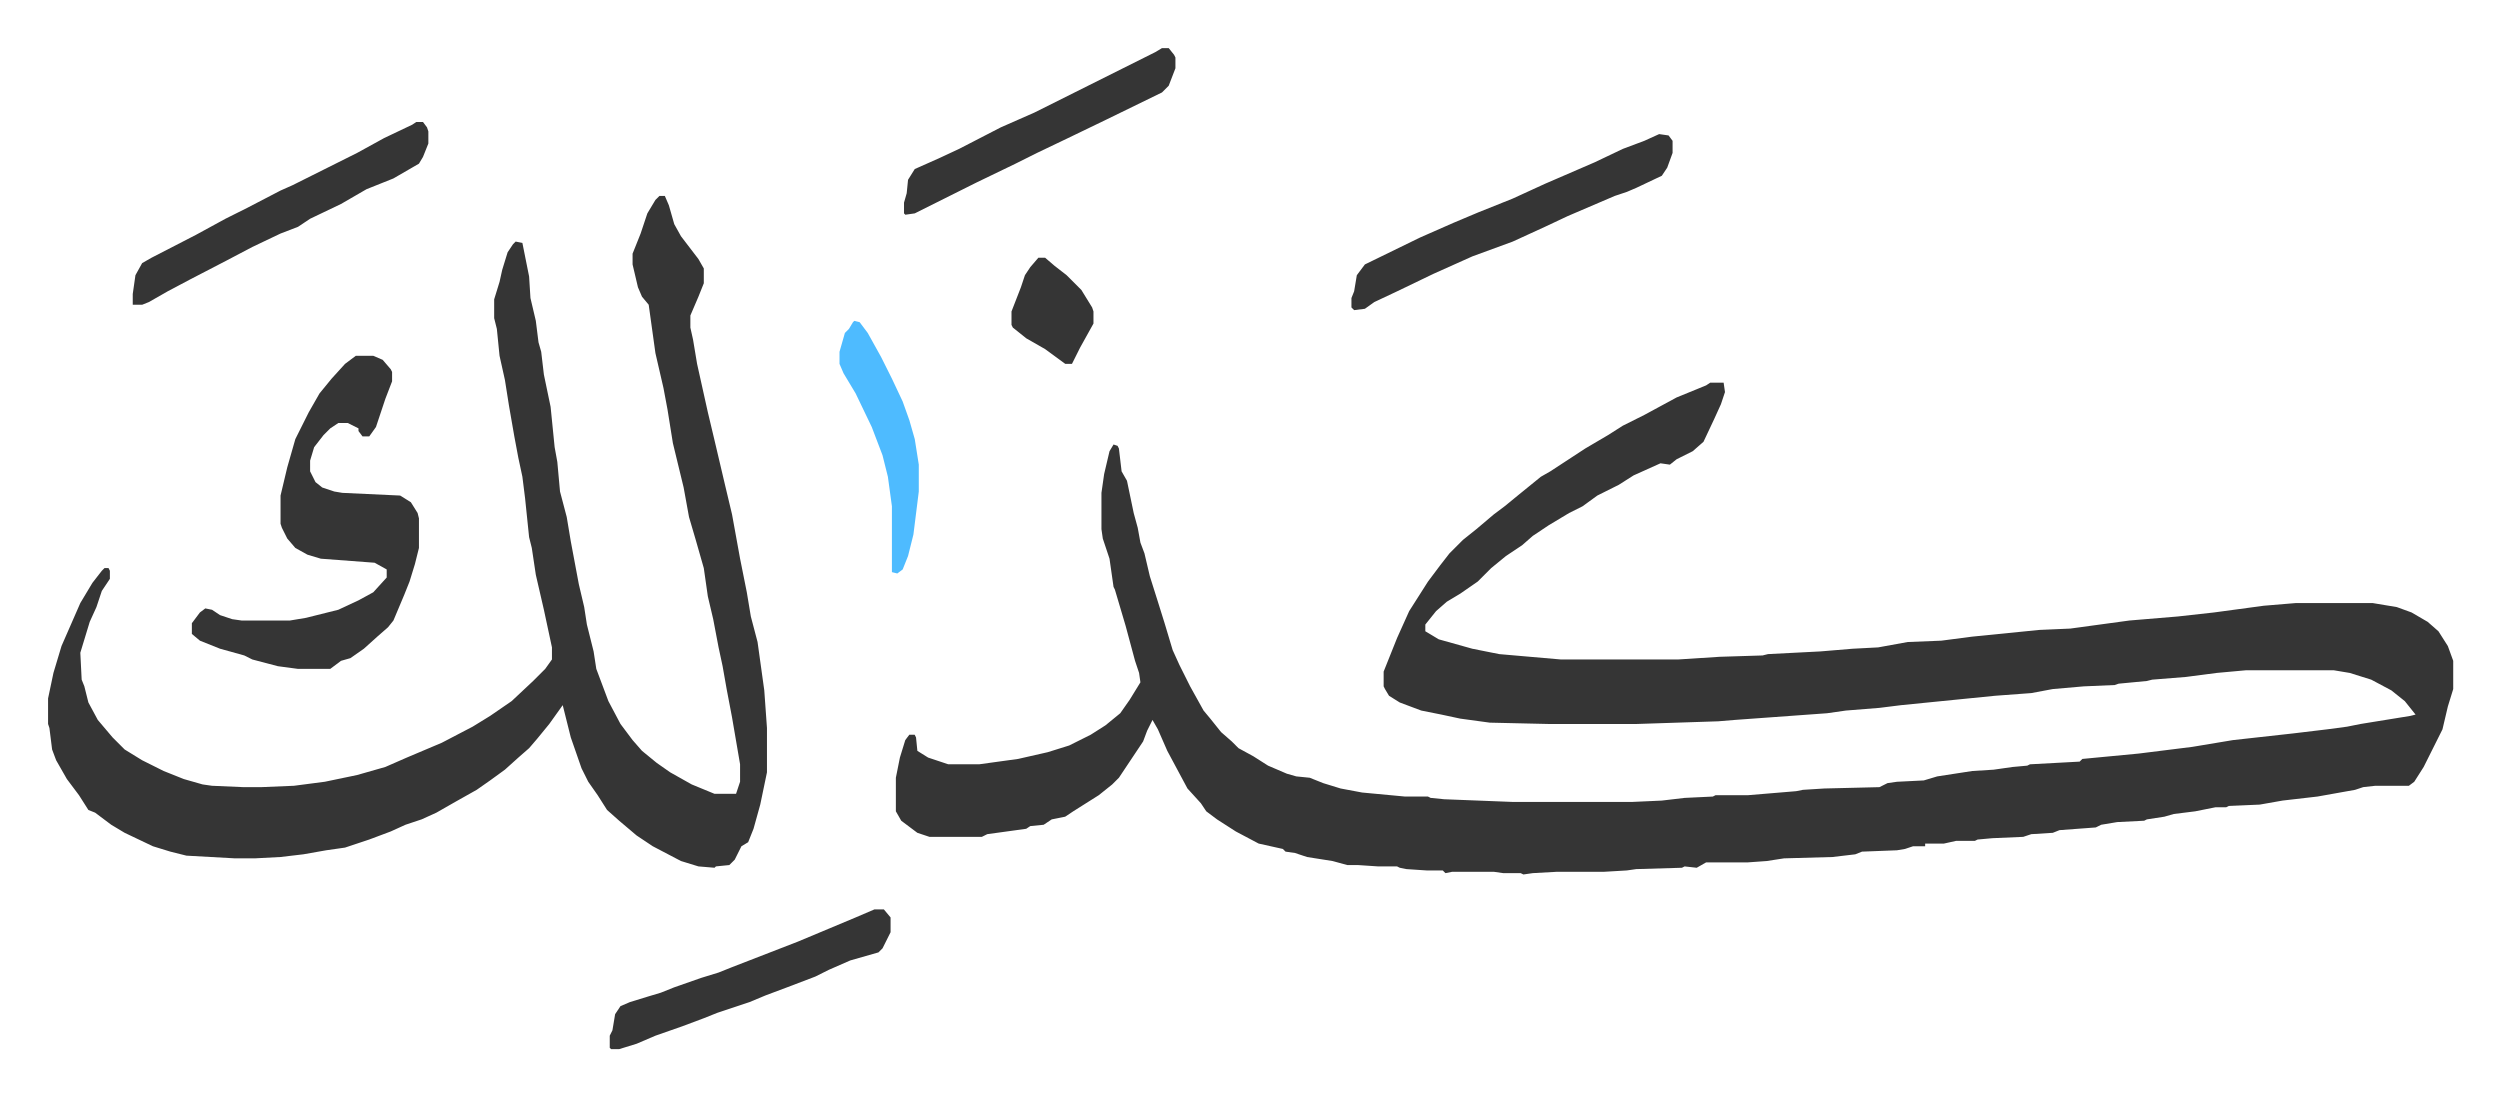 <svg xmlns="http://www.w3.org/2000/svg" viewBox="-35.8 344.2 1860.6 815.6">
    <path fill="#353535" id="rule_normal" d="M1237 629h10l1 7-3 9-5 11-8 17-8 7-12 6-5 4-7-1-20 9-11 7-16 8-11 8-10 5-15 9-12 8-8 7-12 8-11 9-10 10-13 9-10 6-8 7-8 10v5l10 6 25 7 20 4 46 4h87l31-2 32-1 4-1 39-2 24-2 19-1 22-4 25-1 23-3 50-5 23-1 44-6 36-3 27-3 37-5 24-2h57l18 3 11 4 12 7 8 7 7 11 4 11v21l-4 13-4 17-14 28-7 11-4 3h-25l-9 1-6 2-28 5-26 3-17 3-23 1-2 1h-8l-15 3-16 2-7 2-13 2-2 1-20 1-12 2-4 2-27 2-5 2-16 1-6 2-23 1-11 1-2 1h-14l-9 2h-14v2h-9l-6 2-6 1-26 1-5 2-17 2-36 1-13 2-14 1h-31l-7 4-9-1-2 1-34 1-7 1-17 1h-35l-18 1-7 1-2-1h-13l-7-1h-31l-5 1-2-2h-12l-15-1-5-1-2-1h-14l-15-1h-8l-11-3-19-3-9-3-7-1-2-2-18-4-17-9-14-9-8-6-4-6-10-11-15-28-7-16-4-7-4 8-3 8-18 27-5 5-10 8-19 12-6 4-10 2-6 4-10 1-3 2-29 4-4 2h-39l-9-3-12-9-4-7v-25l3-15 4-13 3-4h4l1 2 1 10 8 5 15 5h23l29-4 22-5 16-5 16-8 11-7 11-9 7-10 8-13-1-7-3-9-7-26-8-27-1-2-3-21-5-15-1-7v-27l2-14 4-17 3-5 3 1 1 2 2 17 4 7 5 24 3 11 2 11 3 8 4 17 6 19 5 16 6 20 5 11 8 16 10 18 5 6 8 10 8 7 5 5 11 6 11 7 14 6 7 2 10 1 10 4 13 4 16 3 32 3h17l2 1 10 1 51 2h89l22-1 17-2 21-1 2-1h24l36-3 5-1 16-1 41-1 6-3 7-1 20-1 10-3 26-4 16-1 14-2 11-1 2-1 37-2 2-2 42-4 40-5 30-5 45-5 25-3 15-2 10-2 37-6 4-1-8-10-10-8-15-8-16-5-12-2h-65l-22 2-23 3-25 2-4 1-21 2-3 1-23 1-23 2-16 3-27 2-50 5-20 2-16 2-25 2-14 2-69 5-12 1-61 2h-65l-44-1-22-3-14-3-15-3-16-6-8-5-3-5-1-2v-11l10-25 9-20 14-22 9-12 7-9 10-10 10-8 13-11 8-6 11-9 16-13 7-4 26-17 17-10 11-7 16-8 24-13 22-9zM455 490h4l3 7 4 14 5 9 13 17 4 7v11l-4 10-6 14v9l2 9 3 18 8 36 5 21 8 34 5 21 6 33 5 25 3 18 5 19 5 36 2 28v33l-5 24-5 18-4 10-5 3-5 10-4 4-10 1-1 1-12-1-13-4-21-11-12-8-13-11-9-8-7-11-7-10-5-10-8-23-4-16-2-8-10 14-9 11-6 7-8 7-10 9-11 8-10 7-16 9-14 8-11 5-12 4-11 5-16 6-18 6-14 2-17 3-17 2-19 1h-15l-36-2-12-3-13-4-21-10-10-6-12-9-5-2-7-11-9-12-8-14-3-8-2-16-1-3v-19l4-19 6-20 7-16 7-16 9-15 7-9 2-2h3l1 2v6l-6 9-4 12-5 11-7 23 1 20 2 5 3 12 7 13 11 13 9 9 13 8 16 8 15 6 14 4 7 1 23 1h14l24-1 23-3 24-5 21-6 16-7 26-11 23-12 13-8 16-11 16-15 9-9 5-7v-9l-6-28-6-26-3-20-2-8-3-29-2-16-3-14-3-16-4-23-3-19-4-18-2-20-2-8v-14l4-13 2-9 4-13 4-6 2-2 5 1 5 25 1 16 4 17 2 16 2 7 2 17 5 24 3 30 2 11 2 22 5 19 3 18 6 32 4 17 2 13 5 20 2 13 9 24 9 17 9 12 7 8 11 9 10 7 16 9 17 7h16l3-9v-13l-6-35-4-21-3-17-3-14-4-21-4-17-3-21-6-21-5-17-4-22-8-33-4-25-3-16-6-26-5-36-5-6-3-7-4-17v-8l6-15 5-15 6-10z"/>
    <path fill="#353535" id="rule_normal" d="M229 609h13l7 3 6 7 1 2v7l-5 13-7 21-5 7h-5l-3-4v-2l-4-2-4-2h-7l-6 4-5 5-7 9-3 10v8l4 8 5 4 9 3 6 1 43 2 8 5 5 8 1 4v22l-3 12-4 13-4 10-8 19-4 5-8 7-10 9-10 7-7 2-8 6h-24l-15-2-19-5-6-3-18-5-15-6-6-5v-8l6-8 4-3 5 1 6 4 9 3 7 1h36l12-2 24-6 15-7 11-6 10-11v-6l-9-5-40-3-10-3-9-5-6-7-4-8-1-3v-21l5-21 6-21 10-20 8-14 9-11 10-11zm970-165 7 1 3 4v9l-4 11-4 6-19 9-7 3-9 3-21 9-14 6-17 8-24 11-30 11-29 13-27 13-17 8-7 5-8 1-2-2v-7l2-5 2-12 6-8 41-20 25-11 19-8 25-10 24-11 37-16 21-10 16-6zm-925-9h5l3 4 1 3v9l-4 10-3 5-19 11-20 8-19 11-23 11-9 6-13 5-21 10-19 10-27 14-17 9-14 8-5 2h-7v-8l2-14 5-9 7-4 33-17 22-12 16-8 25-13 9-4 48-24 20-11 21-10zm341 586h7l5 6v11l-6 12-3 3-21 6-16 7-10 5-21 8-16 6-12 5-24 8-10 4-16 6-20 7-14 6-13 4h-6l-1-1v-9l2-4 2-12 4-6 7-3 13-4 10-3 10-4 20-7 13-4 10-4 49-19 43-18zm214-641h5l4 5 1 2v8l-5 13-5 5-41 20-29 14-23 11-16 8-29 14-30 15-16 8-7 1-1-1v-8l2-7 1-10 5-8 18-8 15-7 31-16 25-11 74-37 16-8z"/>
    <path fill="#4ebbff" id="rule_madd_normal_2_vowels" d="m600 583 4 1 6 8 10 18 8 16 8 17 5 14 4 14 3 19v20l-4 32-4 16-4 10-4 3-4-1v-49l-3-22-4-16-8-21-12-25-9-15-3-7v-9l4-14 3-3 3-5z"/>
    <path fill="#353535" id="rule_normal" d="M737 536h5l7 6 9 7 11 11 8 13 1 3v9l-10 18-6 12h-5l-15-11-14-8-10-8-1-2v-10l7-18 3-9 4-6z"/>
</svg>
